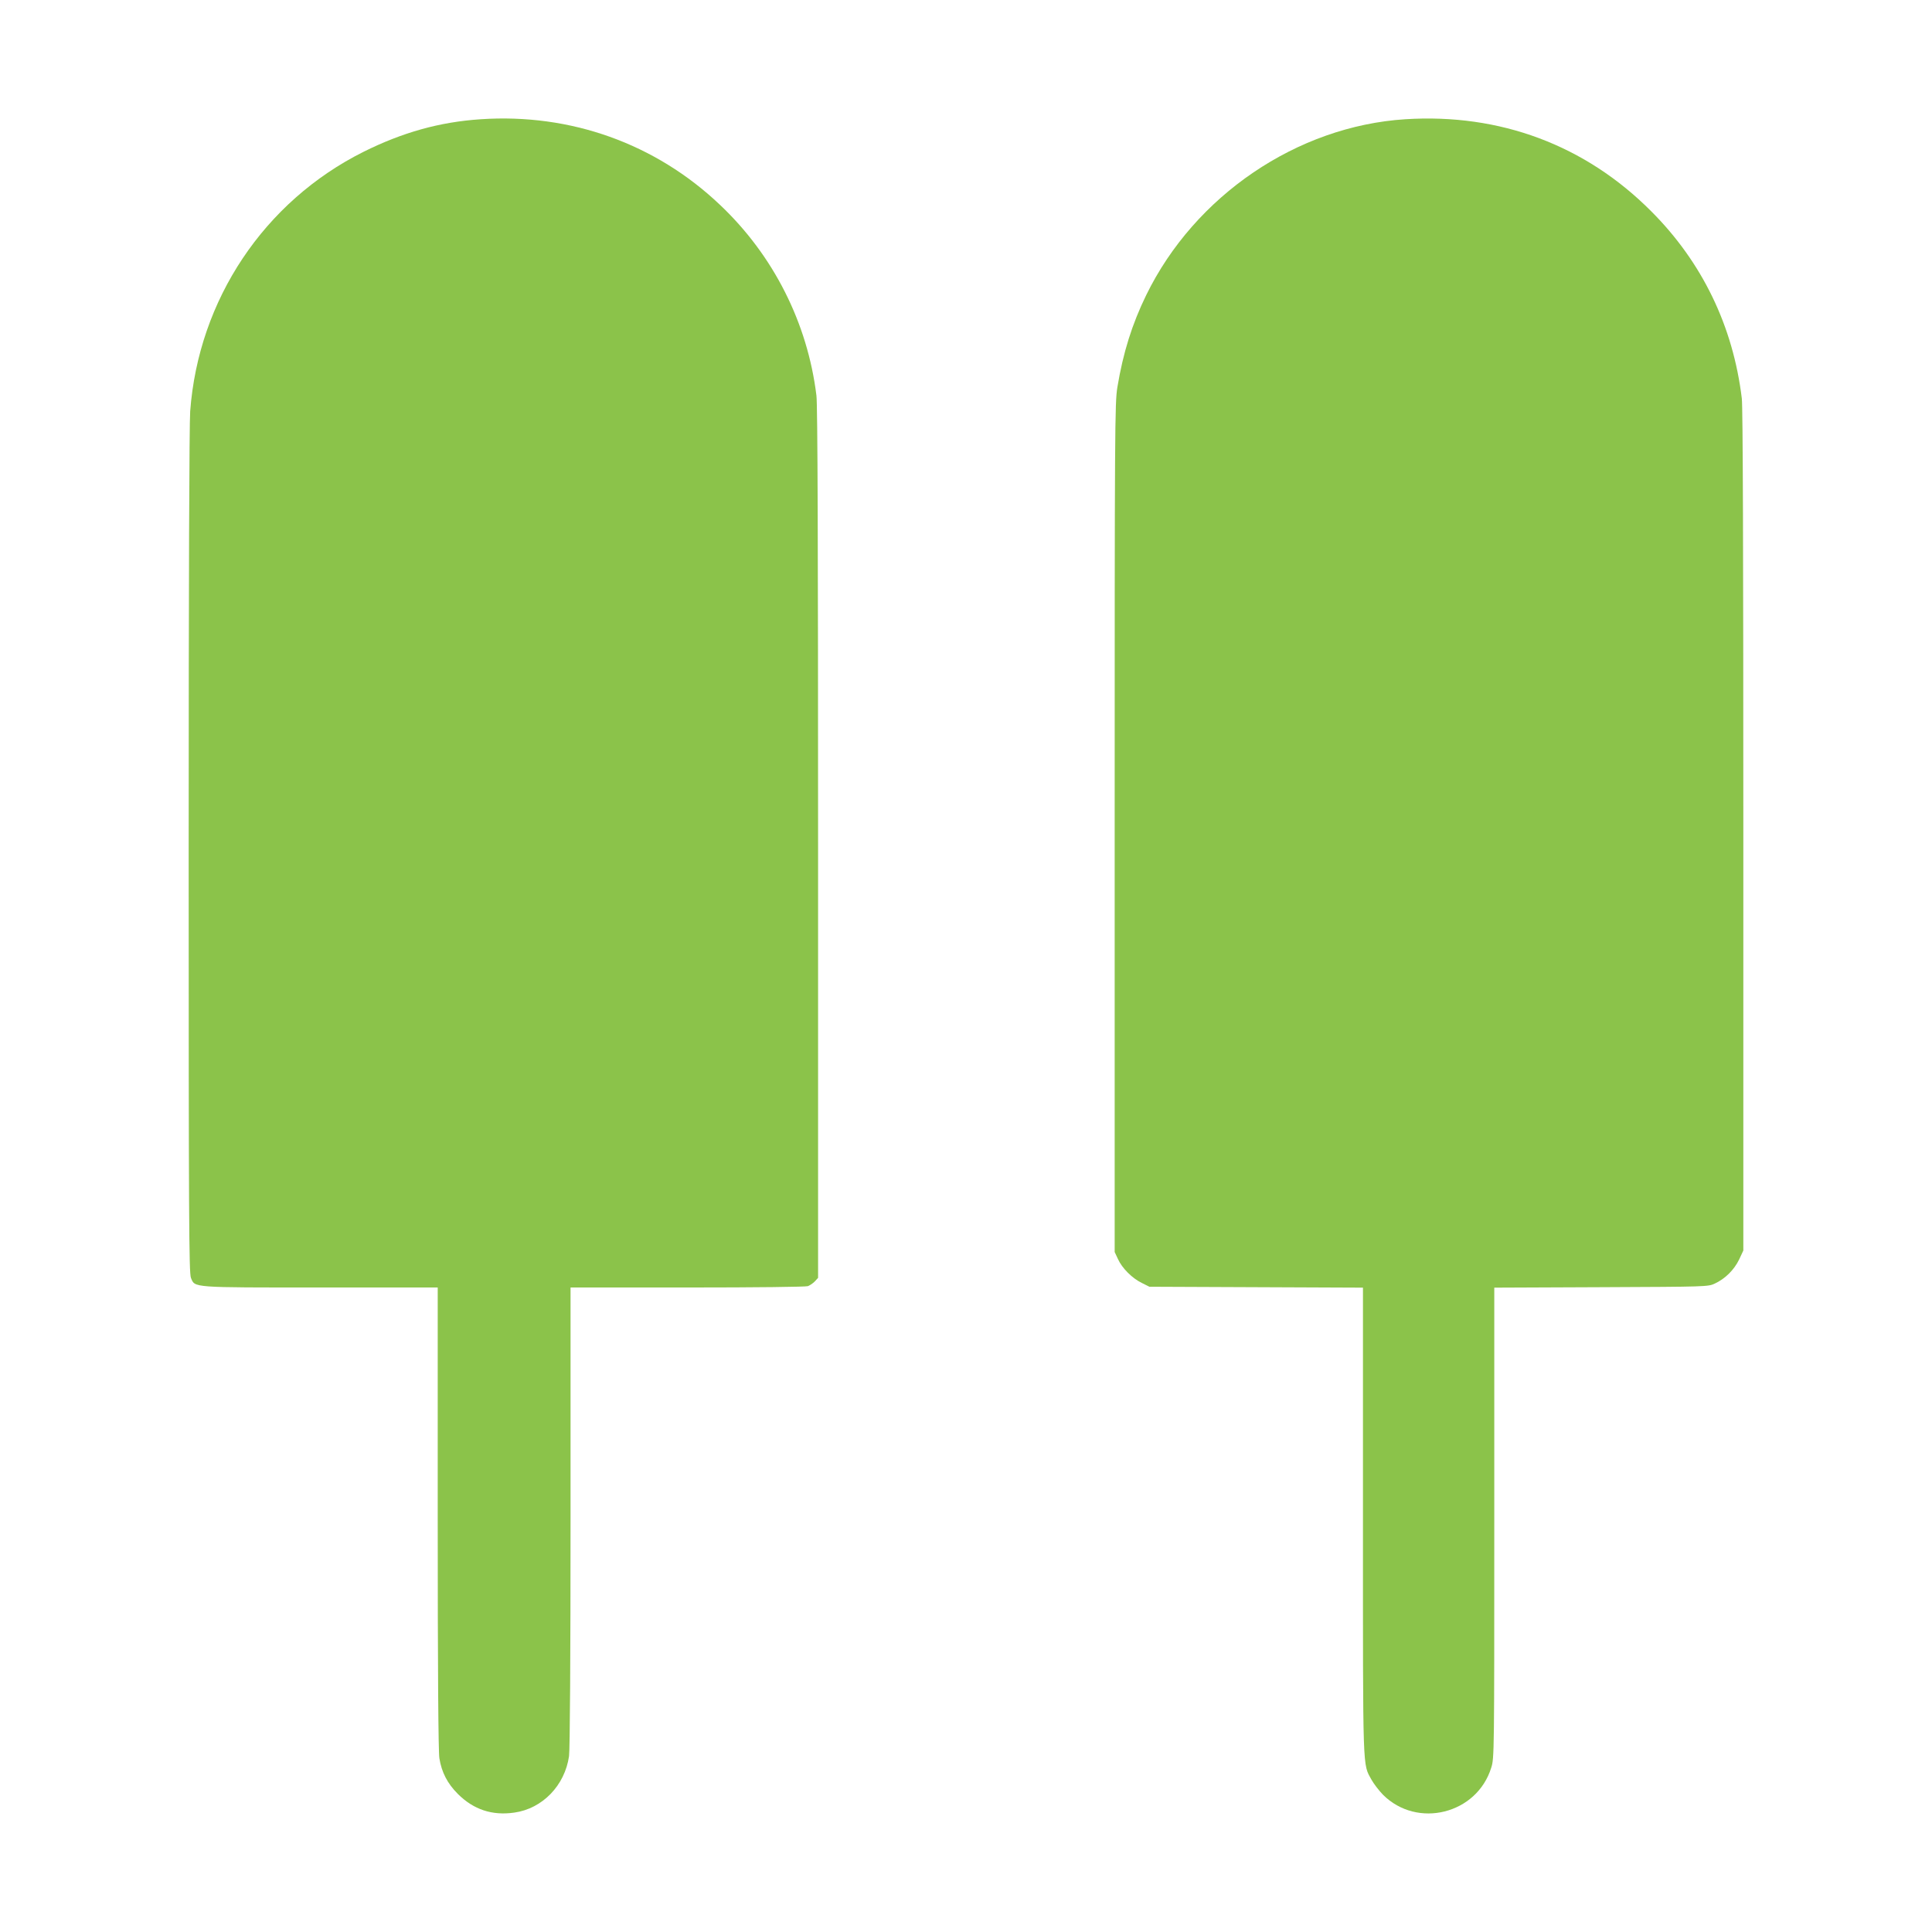 <?xml version="1.0" standalone="no"?>
<!DOCTYPE svg PUBLIC "-//W3C//DTD SVG 20010904//EN"
 "http://www.w3.org/TR/2001/REC-SVG-20010904/DTD/svg10.dtd">
<svg version="1.0" xmlns="http://www.w3.org/2000/svg"
 width="1280pt" height="1280pt" viewBox="0 0 1280 1280"
 preserveAspectRatio="xMidYMid meet">
<g transform="translate(0,1280) scale(0.1,-0.1)"
fill="#8bc34a" stroke="none">
<path d="M3185 12010 c-272 -18 -518 -87 -777 -216 -658 -329 -1093 -980
-1148 -1719 -6 -92 -10 -1092 -10 -2923 0 -2420 2 -2787 15 -2818 27 -66 -2
-64 860 -64 l775 0 0 -1527 c0 -1011 4 -1550 11 -1592 15 -93 53 -167 123
-237 104 -103 226 -144 373 -123 187 26 335 180 363 374 6 43 10 647 10 1588
l0 1517 774 0 c459 0 785 4 799 9 14 6 35 20 46 32 l21 23 0 2881 c0 1954 -3
2908 -11 2965 -59 481 -285 928 -638 1262 -428 407 -991 608 -1586 568z"/>
<path d="M9310 12010 c-717 -46 -1394 -506 -1716 -1165 -94 -193 -153 -381
-191 -610 -17 -105 -18 -247 -18 -2920 l0 -2810 22 -47 c27 -60 94 -127 158
-158 l50 -25 708 -3 707 -3 0 -1547 c0 -1691 -3 -1604 57 -1714 15 -27 49 -71
76 -99 227 -226 622 -128 717 180 20 62 20 98 20 1622 l0 1558 708 3 c698 3
708 3 753 24 69 32 128 91 161 159 l28 60 0 2780 c0 1838 -3 2809 -10 2865
-58 480 -263 903 -600 1240 -437 439 -1003 650 -1630 610z"/>
</g>
</svg>
